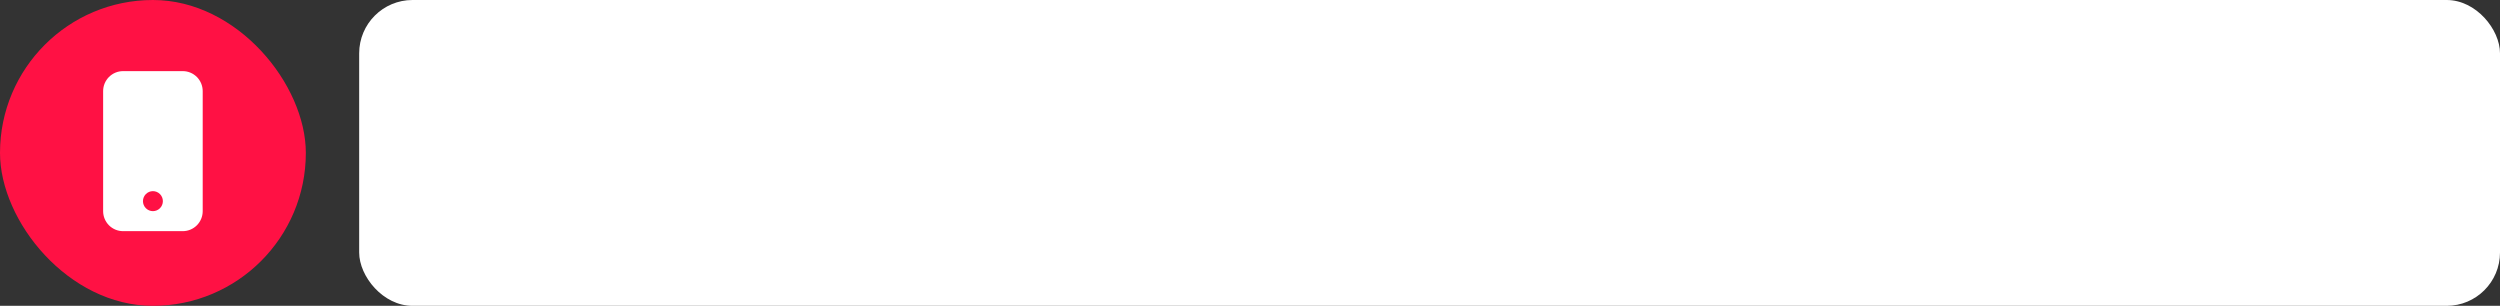 <?xml version="1.0" encoding="UTF-8"?> <svg xmlns="http://www.w3.org/2000/svg" width="703" height="86" viewBox="0 0 703 86" fill="none"><rect x="0" y="0" width="703" height="86" fill="#333333" stroke="none"/><rect x="101" width="602" height="86" rx="15" fill="white"></rect><rect width="86" height="86" rx="43" fill="#FF1144"></rect><path d="M29 25.625C29 24.133 29.59 22.702 30.64 21.648C31.69 20.593 33.115 20 34.6 20H51.4C52.885 20 54.31 20.593 55.36 21.648C56.41 22.702 57 24.133 57 25.625V59.375C57 60.867 56.41 62.298 55.36 63.352C54.31 64.407 52.885 65 51.4 65H34.6C33.115 65 31.69 64.407 30.64 63.352C29.59 62.298 29 60.867 29 59.375V25.625ZM45.8 56.562C45.8 55.817 45.505 55.101 44.98 54.574C44.455 54.046 43.743 53.75 43 53.75C42.257 53.75 41.545 54.046 41.02 54.574C40.495 55.101 40.2 55.817 40.2 56.562C40.2 57.308 40.495 58.024 41.02 58.551C41.545 59.079 42.257 59.375 43 59.375C43.743 59.375 44.455 59.079 44.98 58.551C45.505 58.024 45.8 57.308 45.8 56.562Z" fill="white"></path></svg> 